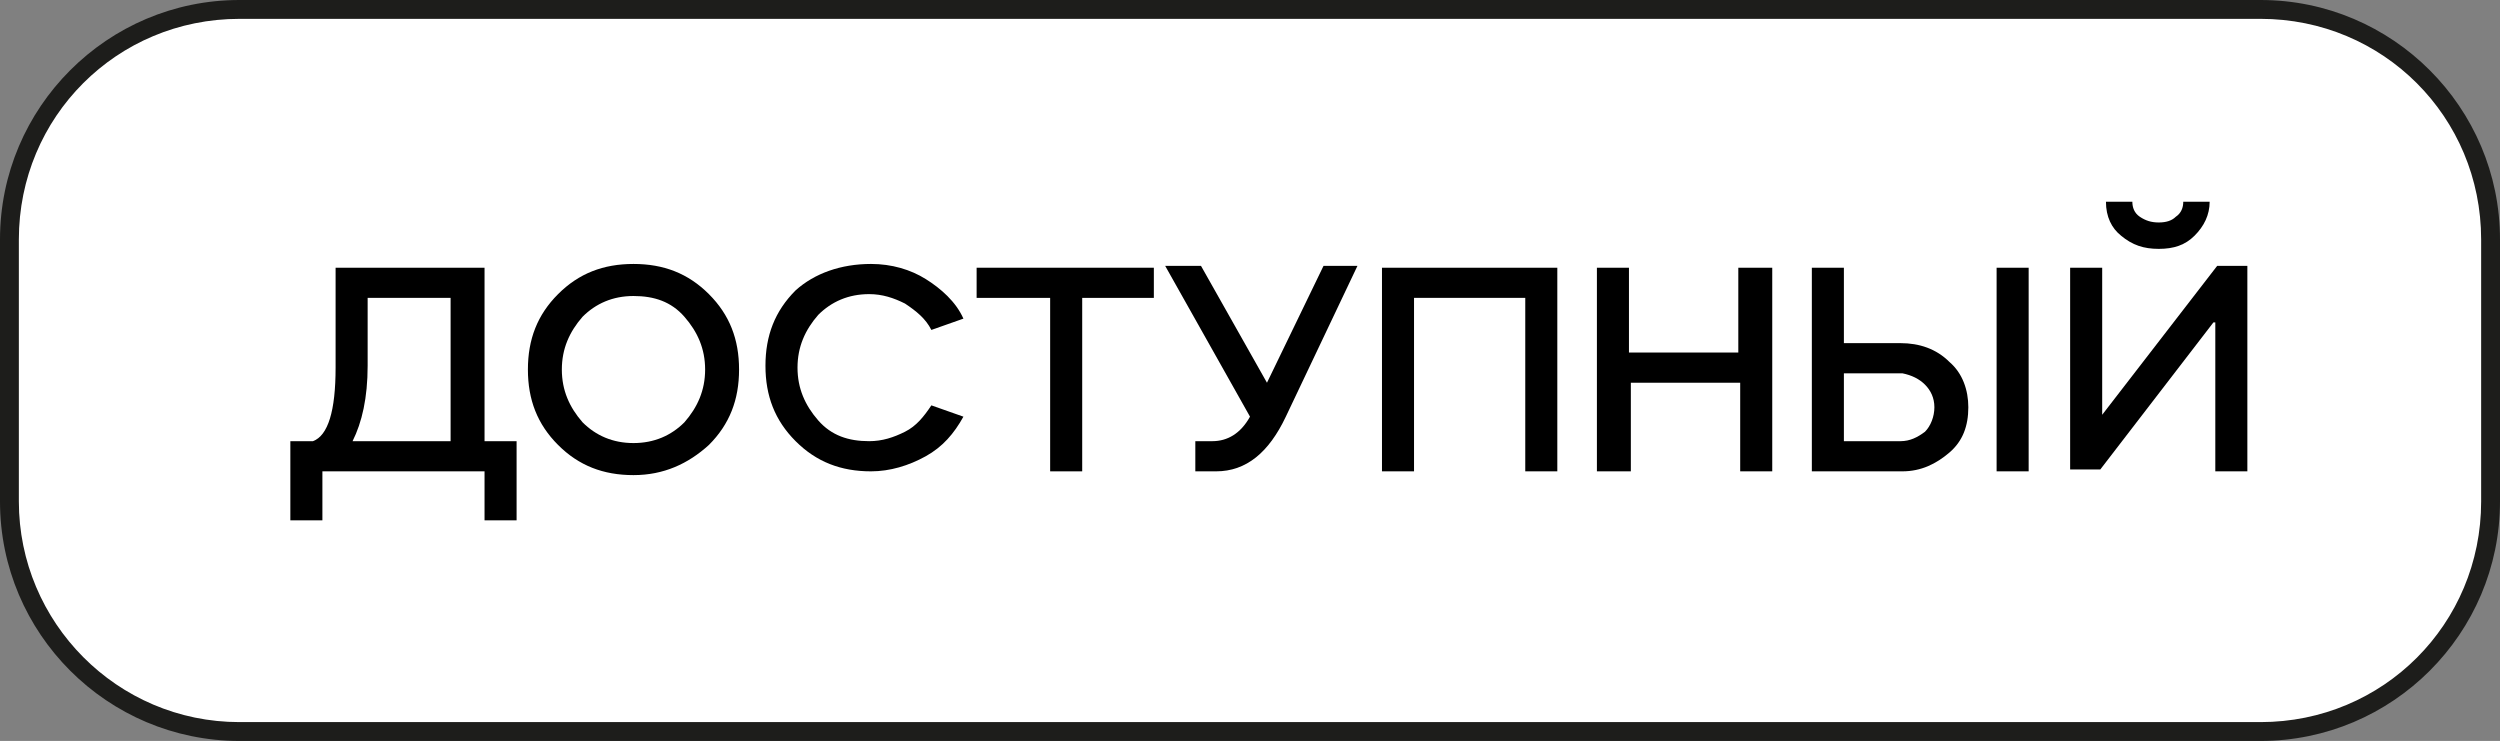 <?xml version="1.0" encoding="UTF-8"?> <!-- Generator: Adobe Illustrator 25.0.1, SVG Export Plug-In . SVG Version: 6.00 Build 0) --> <svg xmlns="http://www.w3.org/2000/svg" xmlns:xlink="http://www.w3.org/1999/xlink" id="Layer_1" x="0px" y="0px" viewBox="0 0 132.6 39.3" style="enable-background:new 0 0 132.6 39.3;" xml:space="preserve"><rect x="0" y="0" width="132.6" height="39.3" fill="#808080" stroke="none"/> <style type="text/css"> .st0{fill:#A7B3F2;} .st1{clip-path:url(#SVGID_2_);} .st2{opacity:0.5;} .st3{fill:#1D1D1B;} .st4{fill:#F6F6F6;stroke:#1D1D1B;stroke-width:2;stroke-miterlimit:10;} .st5{fill:#A7B3F2;stroke:#1D1D1B;stroke-miterlimit:10;} .st6{fill:#E67527;} .st7{fill:#FFFFFF;stroke:#E67527;stroke-width:3;stroke-miterlimit:10;} .st8{fill:#FFFFFF;stroke:#A7B3F2;stroke-miterlimit:10;} .st9{fill:#FFFFFF;} .st10{fill:none;stroke:#E67527;stroke-width:3;stroke-miterlimit:10;stroke-dasharray:11.978,4.991,11.978,11.978,4.991,11.978;} .st11{fill:none;} .st12{fill:none;stroke:#FFFFFF;stroke-miterlimit:10;} .st13{fill:#E84E29;} .st14{fill:#111111;} .st15{fill:none;stroke:#000000;stroke-width:2;stroke-linecap:round;} .st16{fill:#FFFFFF;stroke:#1D1D1B;stroke-width:2;stroke-miterlimit:10;} .st17{fill:#E67527;stroke:#1D1D1B;stroke-miterlimit:10;} .st18{fill:none;stroke:#1D1D1B;stroke-width:4;stroke-miterlimit:10;} .st19{fill:none;stroke:#E67527;stroke-width:2;stroke-linecap:round;} .st20{clip-path:url(#SVGID_20_);} .st21{clip-path:url(#SVGID_28_);} .st22{clip-path:url(#SVGID_34_);} .st23{clip-path:url(#SVGID_38_);} .st24{clip-path:url(#SVGID_44_);} .st25{clip-path:url(#SVGID_50_);} .st26{clip-path:url(#SVGID_56_);} .st27{clip-path:url(#SVGID_58_);} .st28{fill:none;stroke:#000000;stroke-miterlimit:10;} .st29{opacity:0.4;fill:#FFC84E;} .st30{clip-path:url(#SVGID_62_);} .st31{fill:none;stroke:#1D1D1B;stroke-width:1.875;stroke-miterlimit:10;} .st32{clip-path:url(#SVGID_64_);} .st33{fill:none;stroke:#E67527;stroke-width:2;stroke-miterlimit:10;} .st34{fill:none;stroke:#E67527;stroke-width:2;stroke-miterlimit:10;stroke-dasharray:4.962,4.962,4.962,4.962;} .st35{fill:none;stroke:#E67527;stroke-width:2;stroke-miterlimit:10;stroke-dasharray:4.962,4.962,4.962,4.962,4.962,4.962;} .st36{fill:none;stroke:#1D1D1B;stroke-width:2;stroke-miterlimit:10;stroke-dasharray:5,5,5;} .st37{fill:#FFFFFF;stroke:#1D1D1B;stroke-miterlimit:10;} </style> <g> <path class="st9" d="M119.9,38.8l-107.2,0C6,38.8,0.5,33.3,0.5,26.6l0-13.9C0.5,6,6,0.5,12.7,0.5l107.2,0c6.7,0,12.2,5.5,12.2,12.2 l0,13.9C132.1,33.3,126.7,38.8,119.9,38.8z"></path> <path class="st3" d="M119.9,39.3H12.7C5.7,39.3,0,33.6,0,26.6V12.7C0,5.7,5.7,0,12.7,0h107.2c7,0,12.7,5.7,12.7,12.7v13.9 C132.6,33.6,126.9,39.3,119.9,39.3z M12.7,1C6.2,1,1,6.2,1,12.7v13.9C1,33,6.2,38.3,12.7,38.3h107.2c6.5,0,11.7-5.2,11.7-11.7V12.7 c0-6.5-5.2-11.7-11.7-11.7H12.7z"></path> </g> <g> <path d="M17.1,25v2.6h-1.7v-4.2h1.2c0.8-0.3,1.2-1.6,1.2-3.9v-5.3h7.9v9.2h1.7v4.2h-1.7V25H17.1z M18.7,23.4h5.2v-7.6h-4.4v3.6 C19.5,21.1,19.2,22.4,18.7,23.4z"></path> <path d="M33.6,25.2c-1.6,0-2.9-0.5-4-1.6c-1.1-1.1-1.6-2.4-1.6-4c0-1.6,0.5-2.9,1.6-4c1.1-1.1,2.4-1.6,4-1.6s2.9,0.5,4,1.6 c1.1,1.1,1.6,2.4,1.6,4c0,1.6-0.5,2.9-1.6,4C36.5,24.6,35.2,25.2,33.6,25.2z M33.6,23.5c1.1,0,2-0.4,2.7-1.1 c0.7-0.8,1.1-1.7,1.1-2.8s-0.4-2-1.1-2.8c-0.7-0.8-1.6-1.1-2.7-1.1c-1.1,0-2,0.4-2.7,1.1c-0.7,0.8-1.1,1.7-1.1,2.8s0.4,2,1.1,2.8 C31.6,23.1,32.5,23.5,33.6,23.5z"></path> <path d="M46.2,14c1.1,0,2.1,0.3,2.9,0.8s1.6,1.2,2,2.1l-1.7,0.6c-0.3-0.6-0.8-1-1.4-1.4c-0.6-0.3-1.2-0.5-1.9-0.5 c-1.1,0-2,0.4-2.7,1.1c-0.7,0.8-1.1,1.7-1.1,2.8s0.4,2,1.1,2.8c0.7,0.8,1.6,1.1,2.7,1.1c0.7,0,1.3-0.2,1.9-0.5 c0.6-0.3,1-0.8,1.4-1.4l1.7,0.6c-0.5,0.9-1.1,1.6-2,2.1s-1.9,0.8-2.9,0.8c-1.6,0-2.9-0.5-4-1.6c-1.1-1.1-1.6-2.4-1.6-4 c0-1.6,0.5-2.9,1.6-4C43.2,14.5,44.6,14,46.2,14z"></path> <path d="M55.6,15.8h-3.8v-1.6h9.4v1.6h-3.8V25h-1.7V15.8z"></path> <path d="M66.3,22.1l-4.5-8h1.9l3.5,6.2l3-6.2H72l-3.8,8C67.3,24,66.1,25,64.5,25h-1.1v-1.6h0.9C65.1,23.4,65.8,23,66.3,22.1z"></path> <path d="M75,15.8V25h-1.7V14.2h9.3V25h-1.7v-9.2H75z"></path> <path d="M86.4,25h-1.7V14.2h1.7v4.5h5.8v-4.5H94V25h-1.7v-4.7h-5.8V25z"></path> <path d="M100.9,25h-4.8V14.2h1.7v4h3c1,0,1.9,0.3,2.6,1c0.7,0.6,1,1.5,1,2.4c0,1-0.3,1.8-1,2.4C102.7,24.6,101.9,25,100.9,25z M97.8,19.8v3.6h3c0.5,0,0.9-0.2,1.3-0.5c0.3-0.3,0.5-0.8,0.5-1.3c0-0.5-0.2-0.9-0.5-1.2c-0.3-0.3-0.7-0.5-1.2-0.6h-0.1H97.8z M107.6,25h-1.7V14.2h1.7V25z"></path> <path d="M117.4,17.1l-6,7.8h-1.6V14.2h1.7V22l6.1-7.9h1.6V25h-1.7V17.1z M111.7,10.7h1.4c0,0.3,0.1,0.6,0.4,0.8 c0.3,0.2,0.6,0.3,1,0.3c0.4,0,0.7-0.1,0.9-0.3c0.3-0.2,0.4-0.5,0.4-0.8h1.4c0,0.7-0.3,1.3-0.8,1.8c-0.5,0.5-1.1,0.7-1.9,0.7 c-0.8,0-1.4-0.2-2-0.7C112,12.1,111.7,11.5,111.7,10.7z"></path> </g> </svg> 